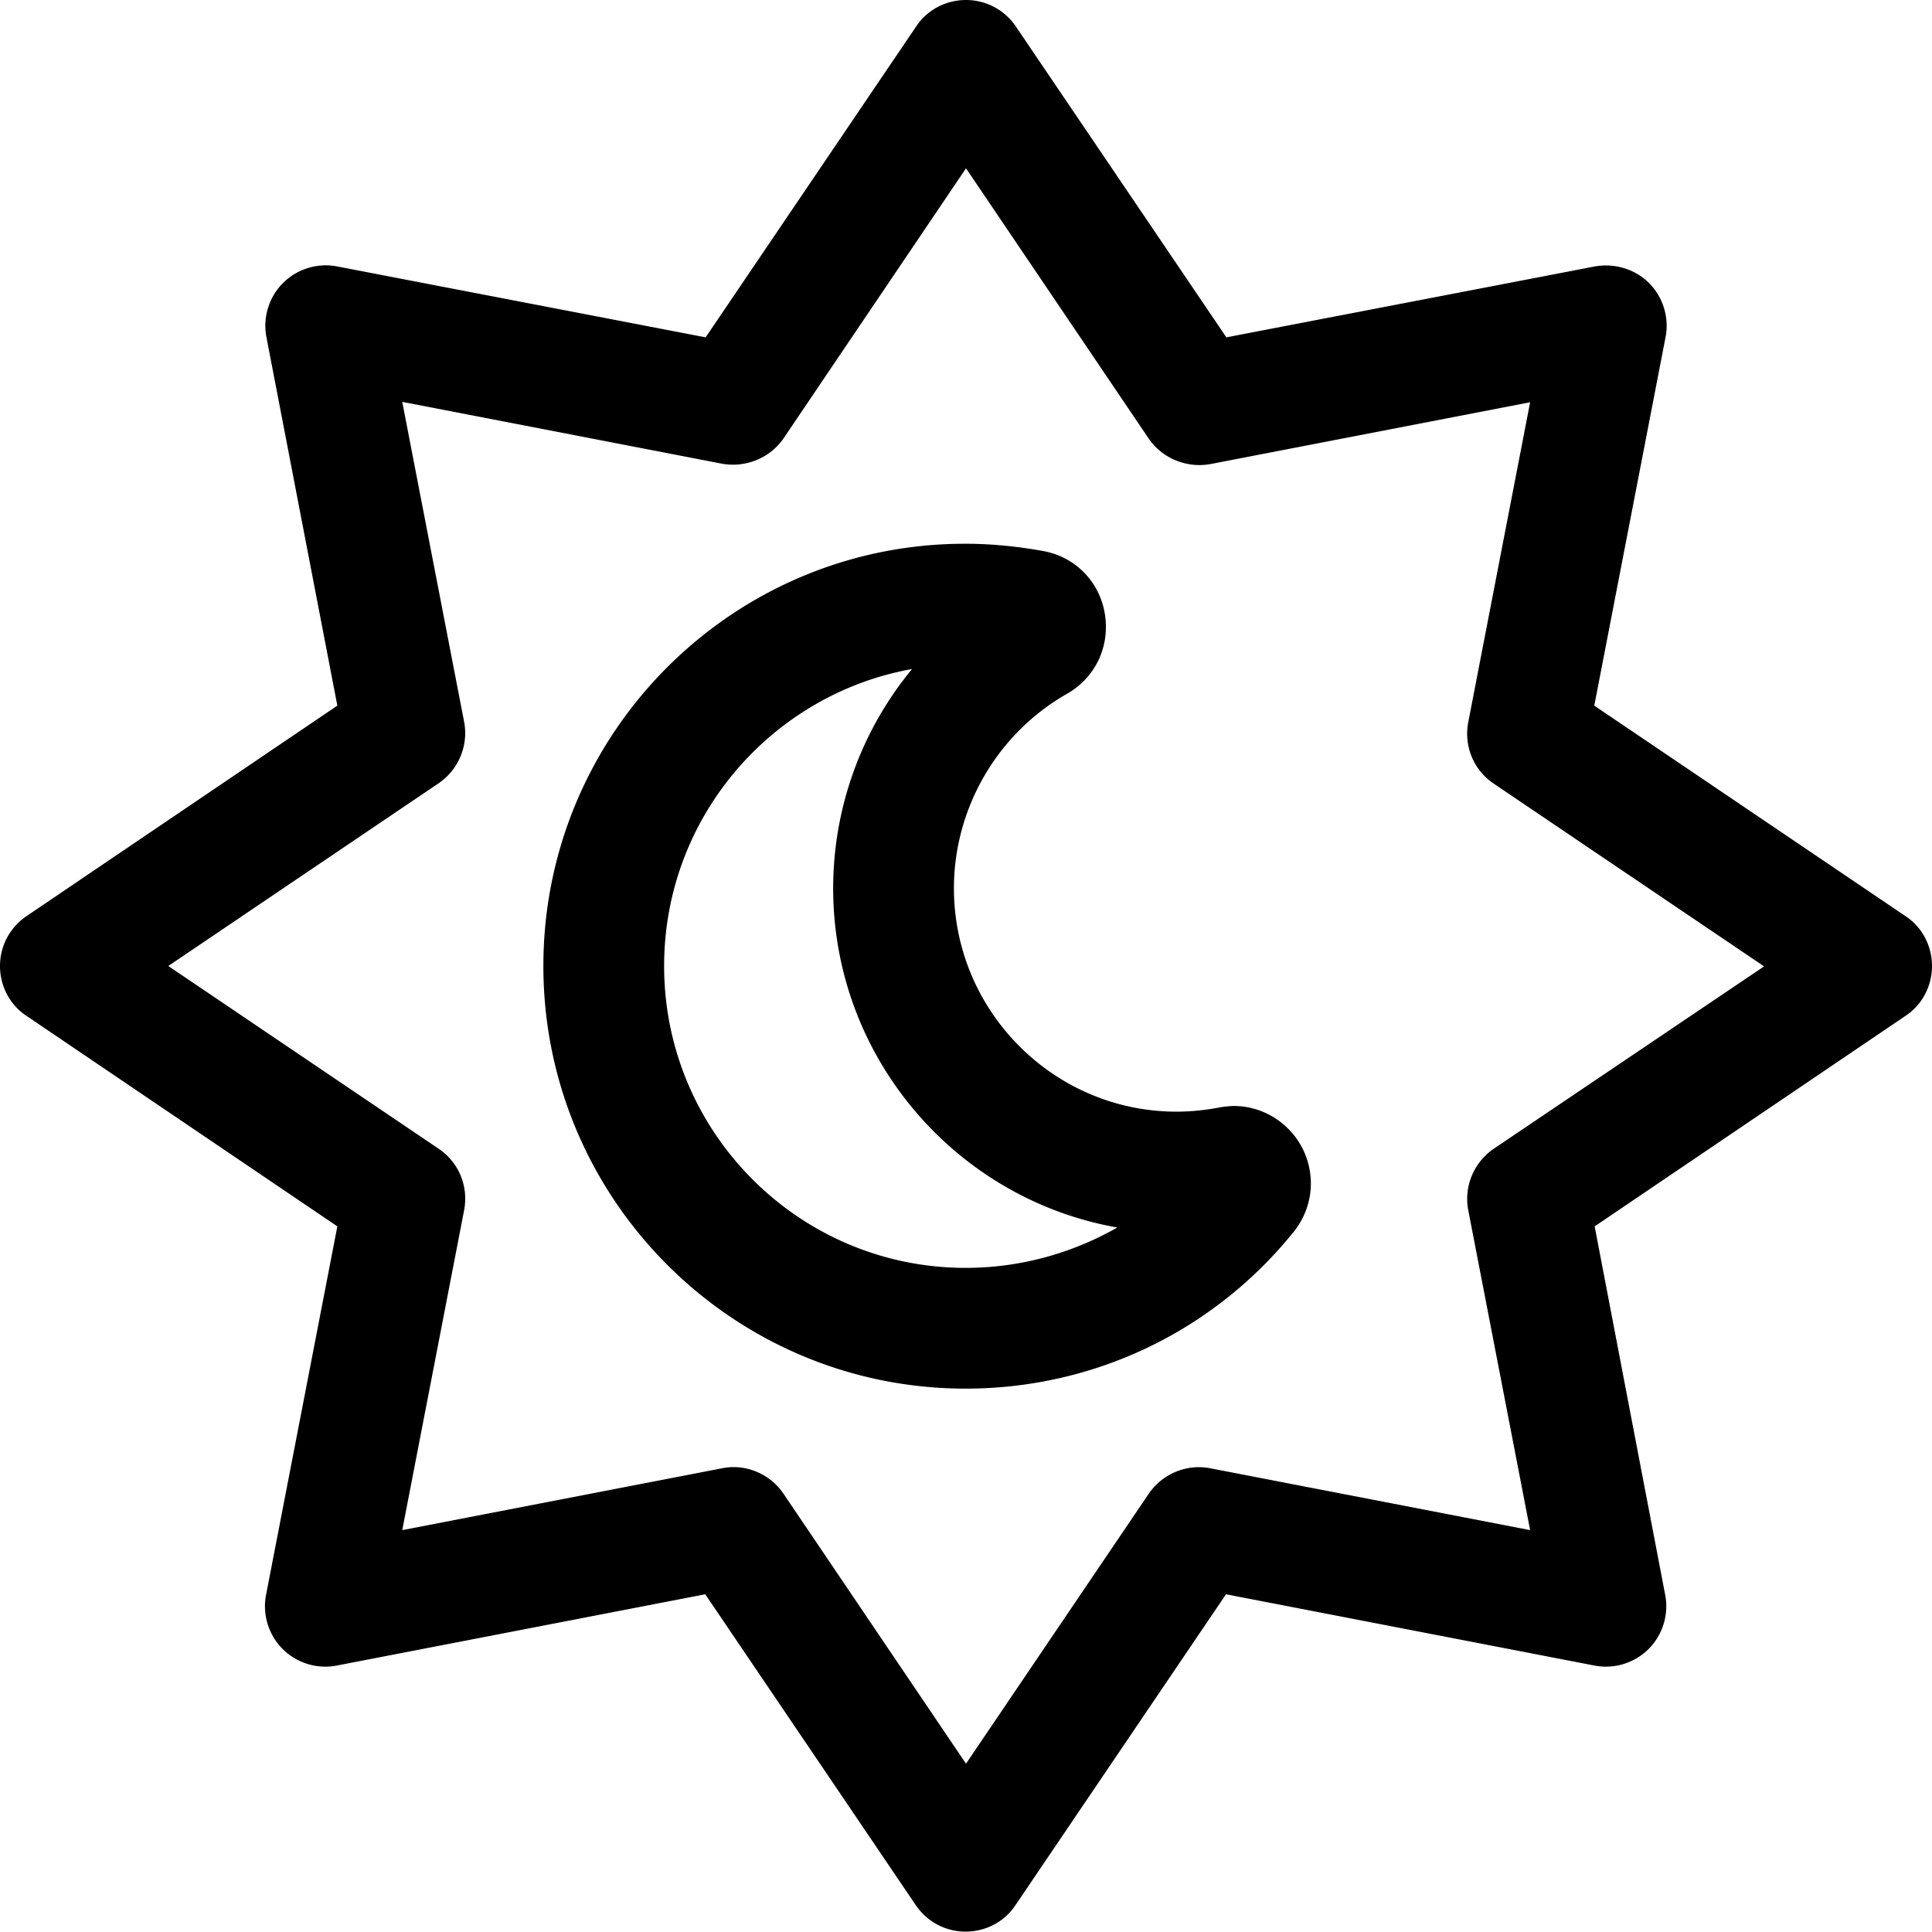 <svg xmlns="http://www.w3.org/2000/svg" viewBox="0 0 512 512"><!-- Font Awesome Pro 5.15.3 by @fontawesome - https://fontawesome.com License - https://fontawesome.com/license (Commercial License) --><path d="M512 256c0-5.3-2.6-10.3-7-13.2L422.5 187l18.9-97.7c1-5.2-.7-10.6-4.4-14.3s-9.1-5.3-14.3-4.4L325 89.4 269.2 7c-3-4.4-7.9-7-13.2-7s-10.3 2.6-13.2 7L187 89.4 89.3 70.6c-5.2-1-10.6.7-14.3 4.4s-5.4 9.1-4.4 14.3L89.4 187 7 242.8c-4.4 3-7 7.9-7 13.2s2.6 10.3 7 13.2L89.4 325l-18.9 97.7c-1 5.2.7 10.6 4.4 14.3s9.1 5.4 14.3 4.4l97.7-18.9 55.8 82.4c3 4.4 7.9 7 13.2 7s10.3-2.6 13.2-7l55.8-82.4 97.7 18.9c5.2 1 10.6-.7 14.3-4.4s5.4-9.1 4.4-14.3L422.6 325l82.4-55.8c4.4-2.9 7-7.9 7-13.2zm-116.1 48.4c-5.3 3.6-8 10-6.8 16.3l16.4 84.8-84.8-16.4c-6.3-1.2-12.7 1.5-16.3 6.8L256 467.4l-48.4-71.6c-3-4.4-8-7-13.2-7-1 0-2 .1-3 .3l-84.8 16.4 16.4-84.8c1.2-6.3-1.4-12.7-6.8-16.3L44.6 256l71.6-48.4c5.3-3.6 8-10 6.8-16.3l-16.4-84.8 84.8 16.4c6.2 1.1 12.7-1.5 16.3-6.8L256 44.6l48.4 71.6c3.6 5.3 10.1 7.9 16.3 6.8l84.8-16.4-16.4 84.8c-1.2 6.3 1.4 12.7 6.8 16.3l71.6 48.4-71.6 48.3zM327 293.1c-1 0-2.9.2-3.9.4-3.7.7-7.5 1.1-11.3 1.1-32.5 0-59-26.6-59-59.2 0-21.2 11.5-41 29.9-51.5 7.6-4.3 11.5-12.6 10.1-21.2-1.4-8.6-7.9-15.2-16.5-16.7-6.7-1.2-13.6-1.9-20.4-1.9C194.2 144 144 194.2 144 256c0 61.8 50.2 112 111.9 112 33.9 0 65.6-15.1 86.9-41.5 5-6.2 6-14.5 2.6-21.7-3.4-7.1-10.6-11.7-18.4-11.7zM255.9 336c-44.1 0-79.9-35.9-79.9-80 0-39.3 28.4-72 65.7-78.7a91.288 91.288 0 0 0-20.9 58.1c0 44.9 32.6 82.4 75.3 89.9-12.1 6.9-25.9 10.7-40.2 10.7z"/></svg>
